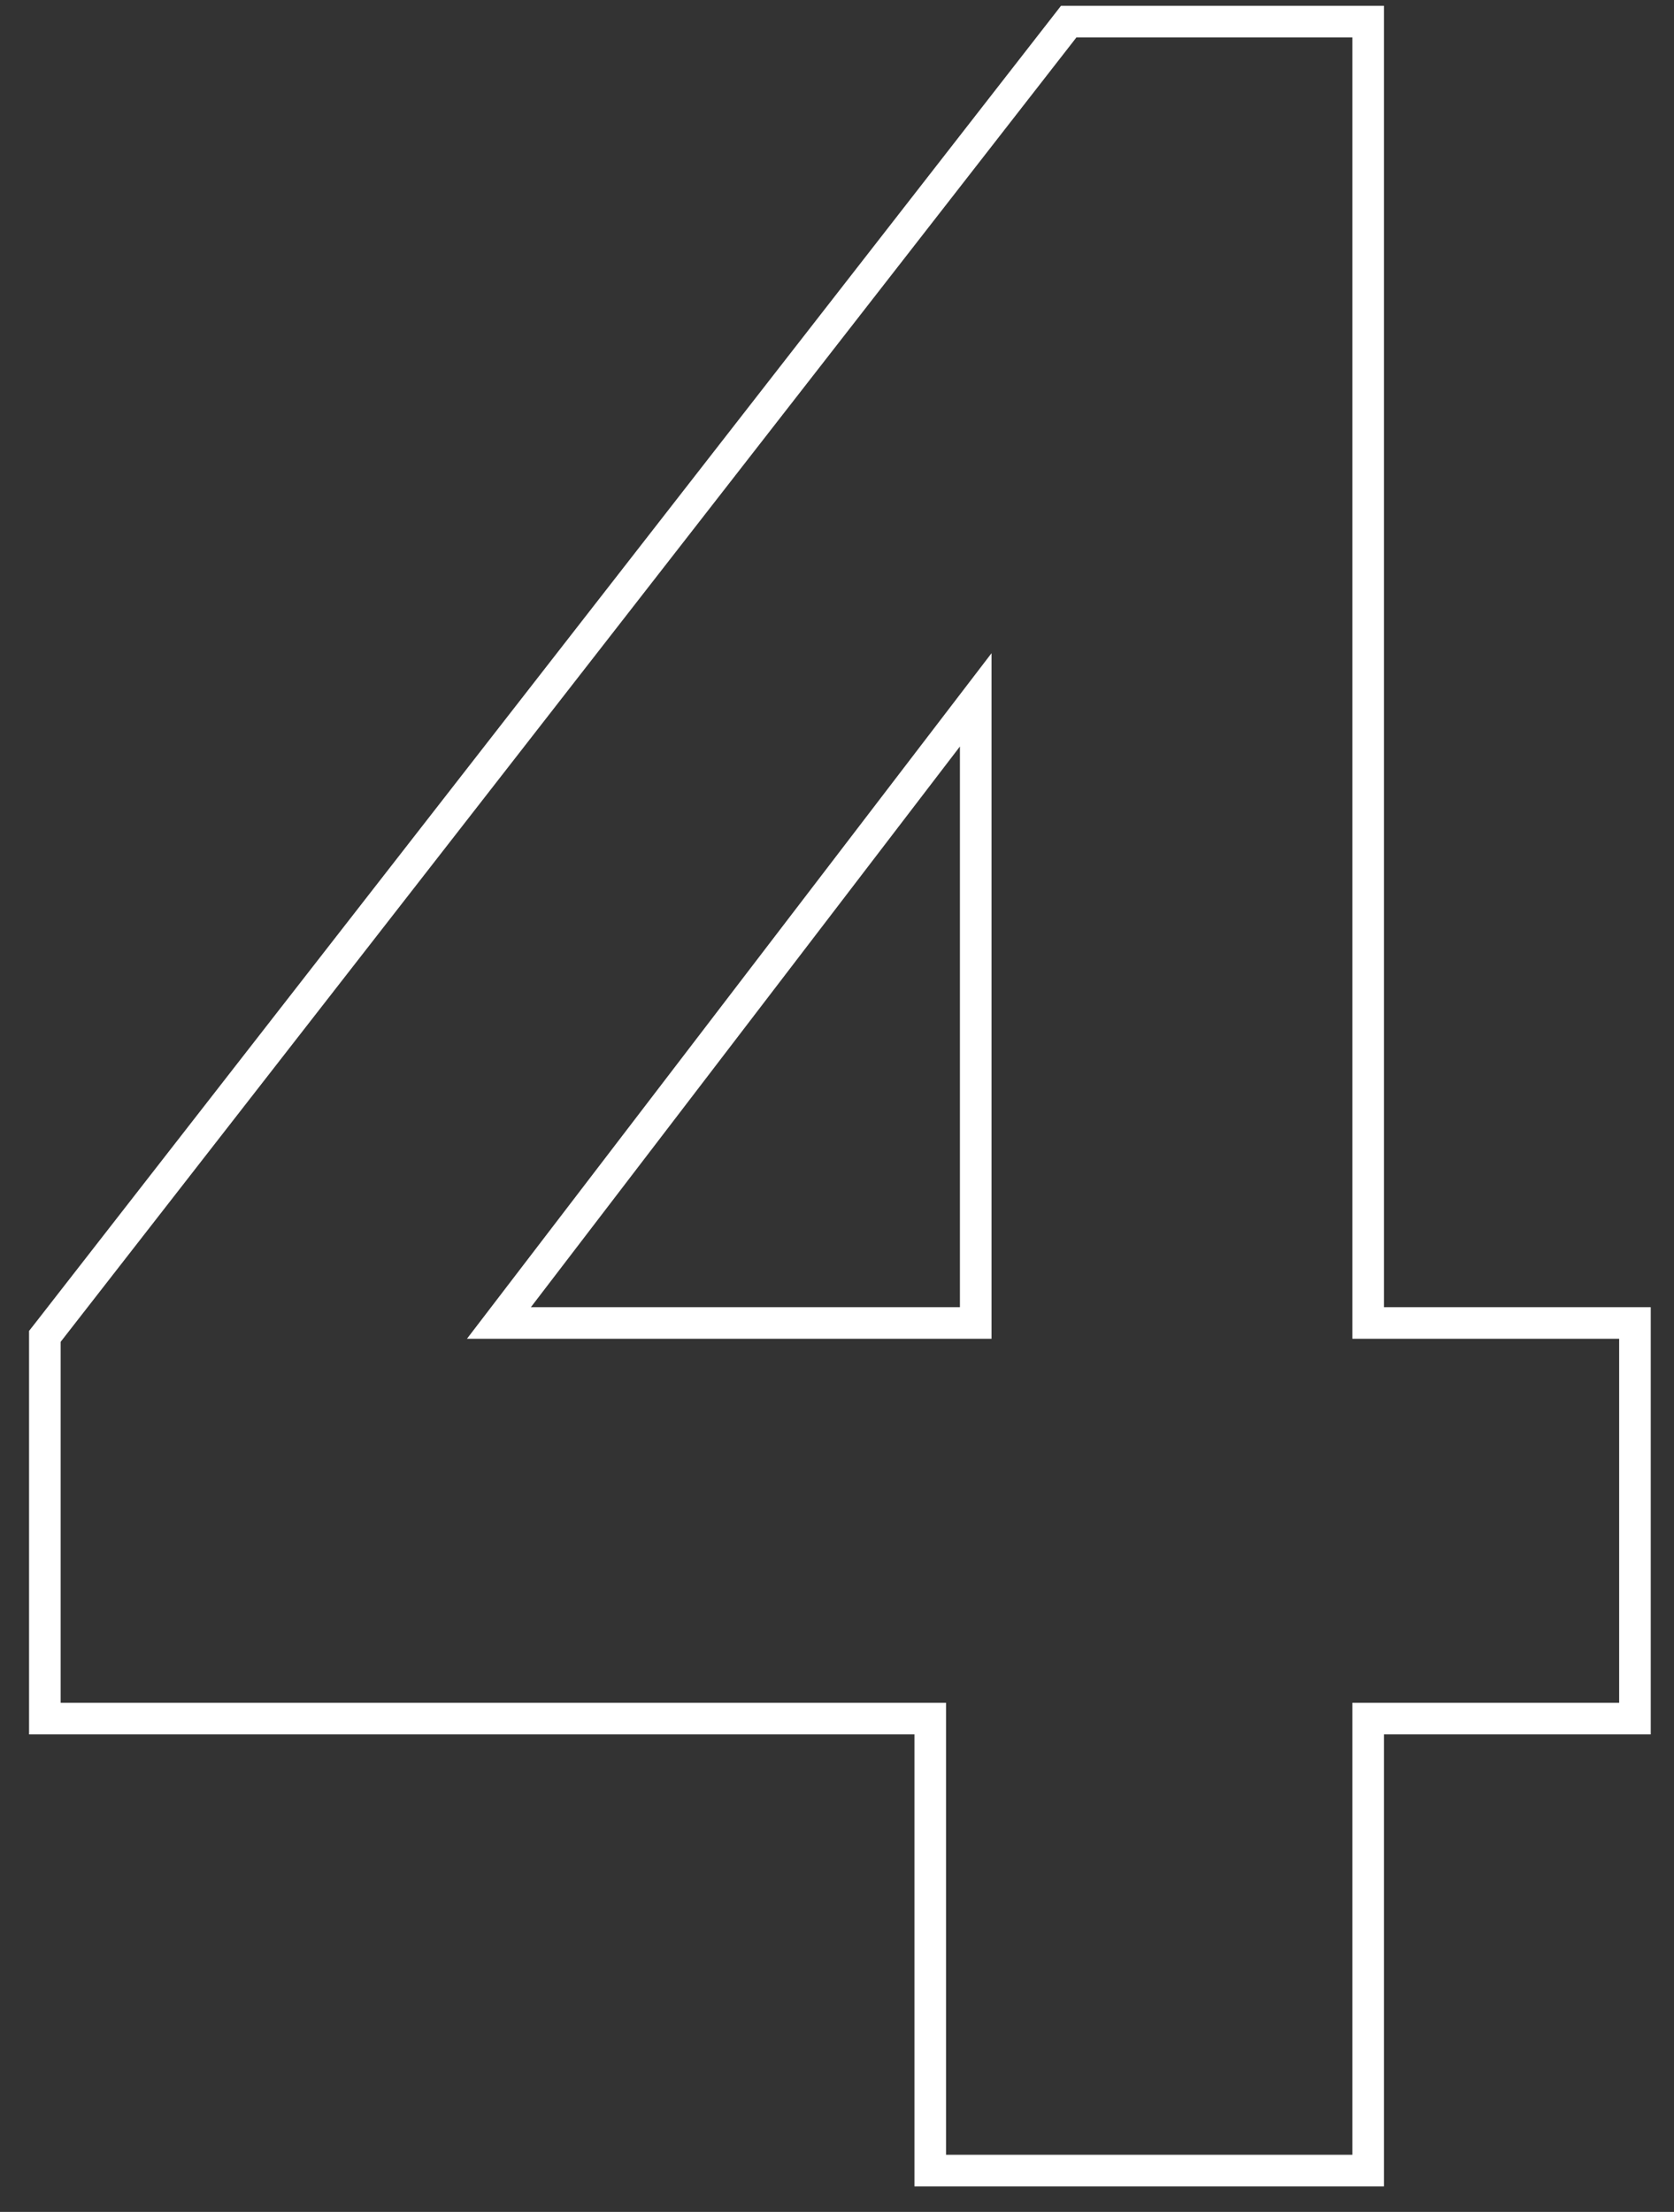 <?xml version="1.0" encoding="UTF-8"?> <svg xmlns="http://www.w3.org/2000/svg" width="53" height="70" viewBox="0 0 53 70" fill="none"><rect x="0" y="0" width="53" height="70" fill="#333333" stroke="none"/> <path d="M29.452 68.192V68.692H29.952H42.816H43.316V68.192V54.388H51.264H51.764V53.888V42.368V41.868H51.264H43.316V1.184V0.684H42.816H34.08H33.836L33.686 0.877L1.526 42.157L1.42 42.292V42.464V53.888V54.388H1.92H29.452V68.192ZM30.892 22.148V41.868H15.796L30.892 22.148Z" stroke="white"></path> </svg> 